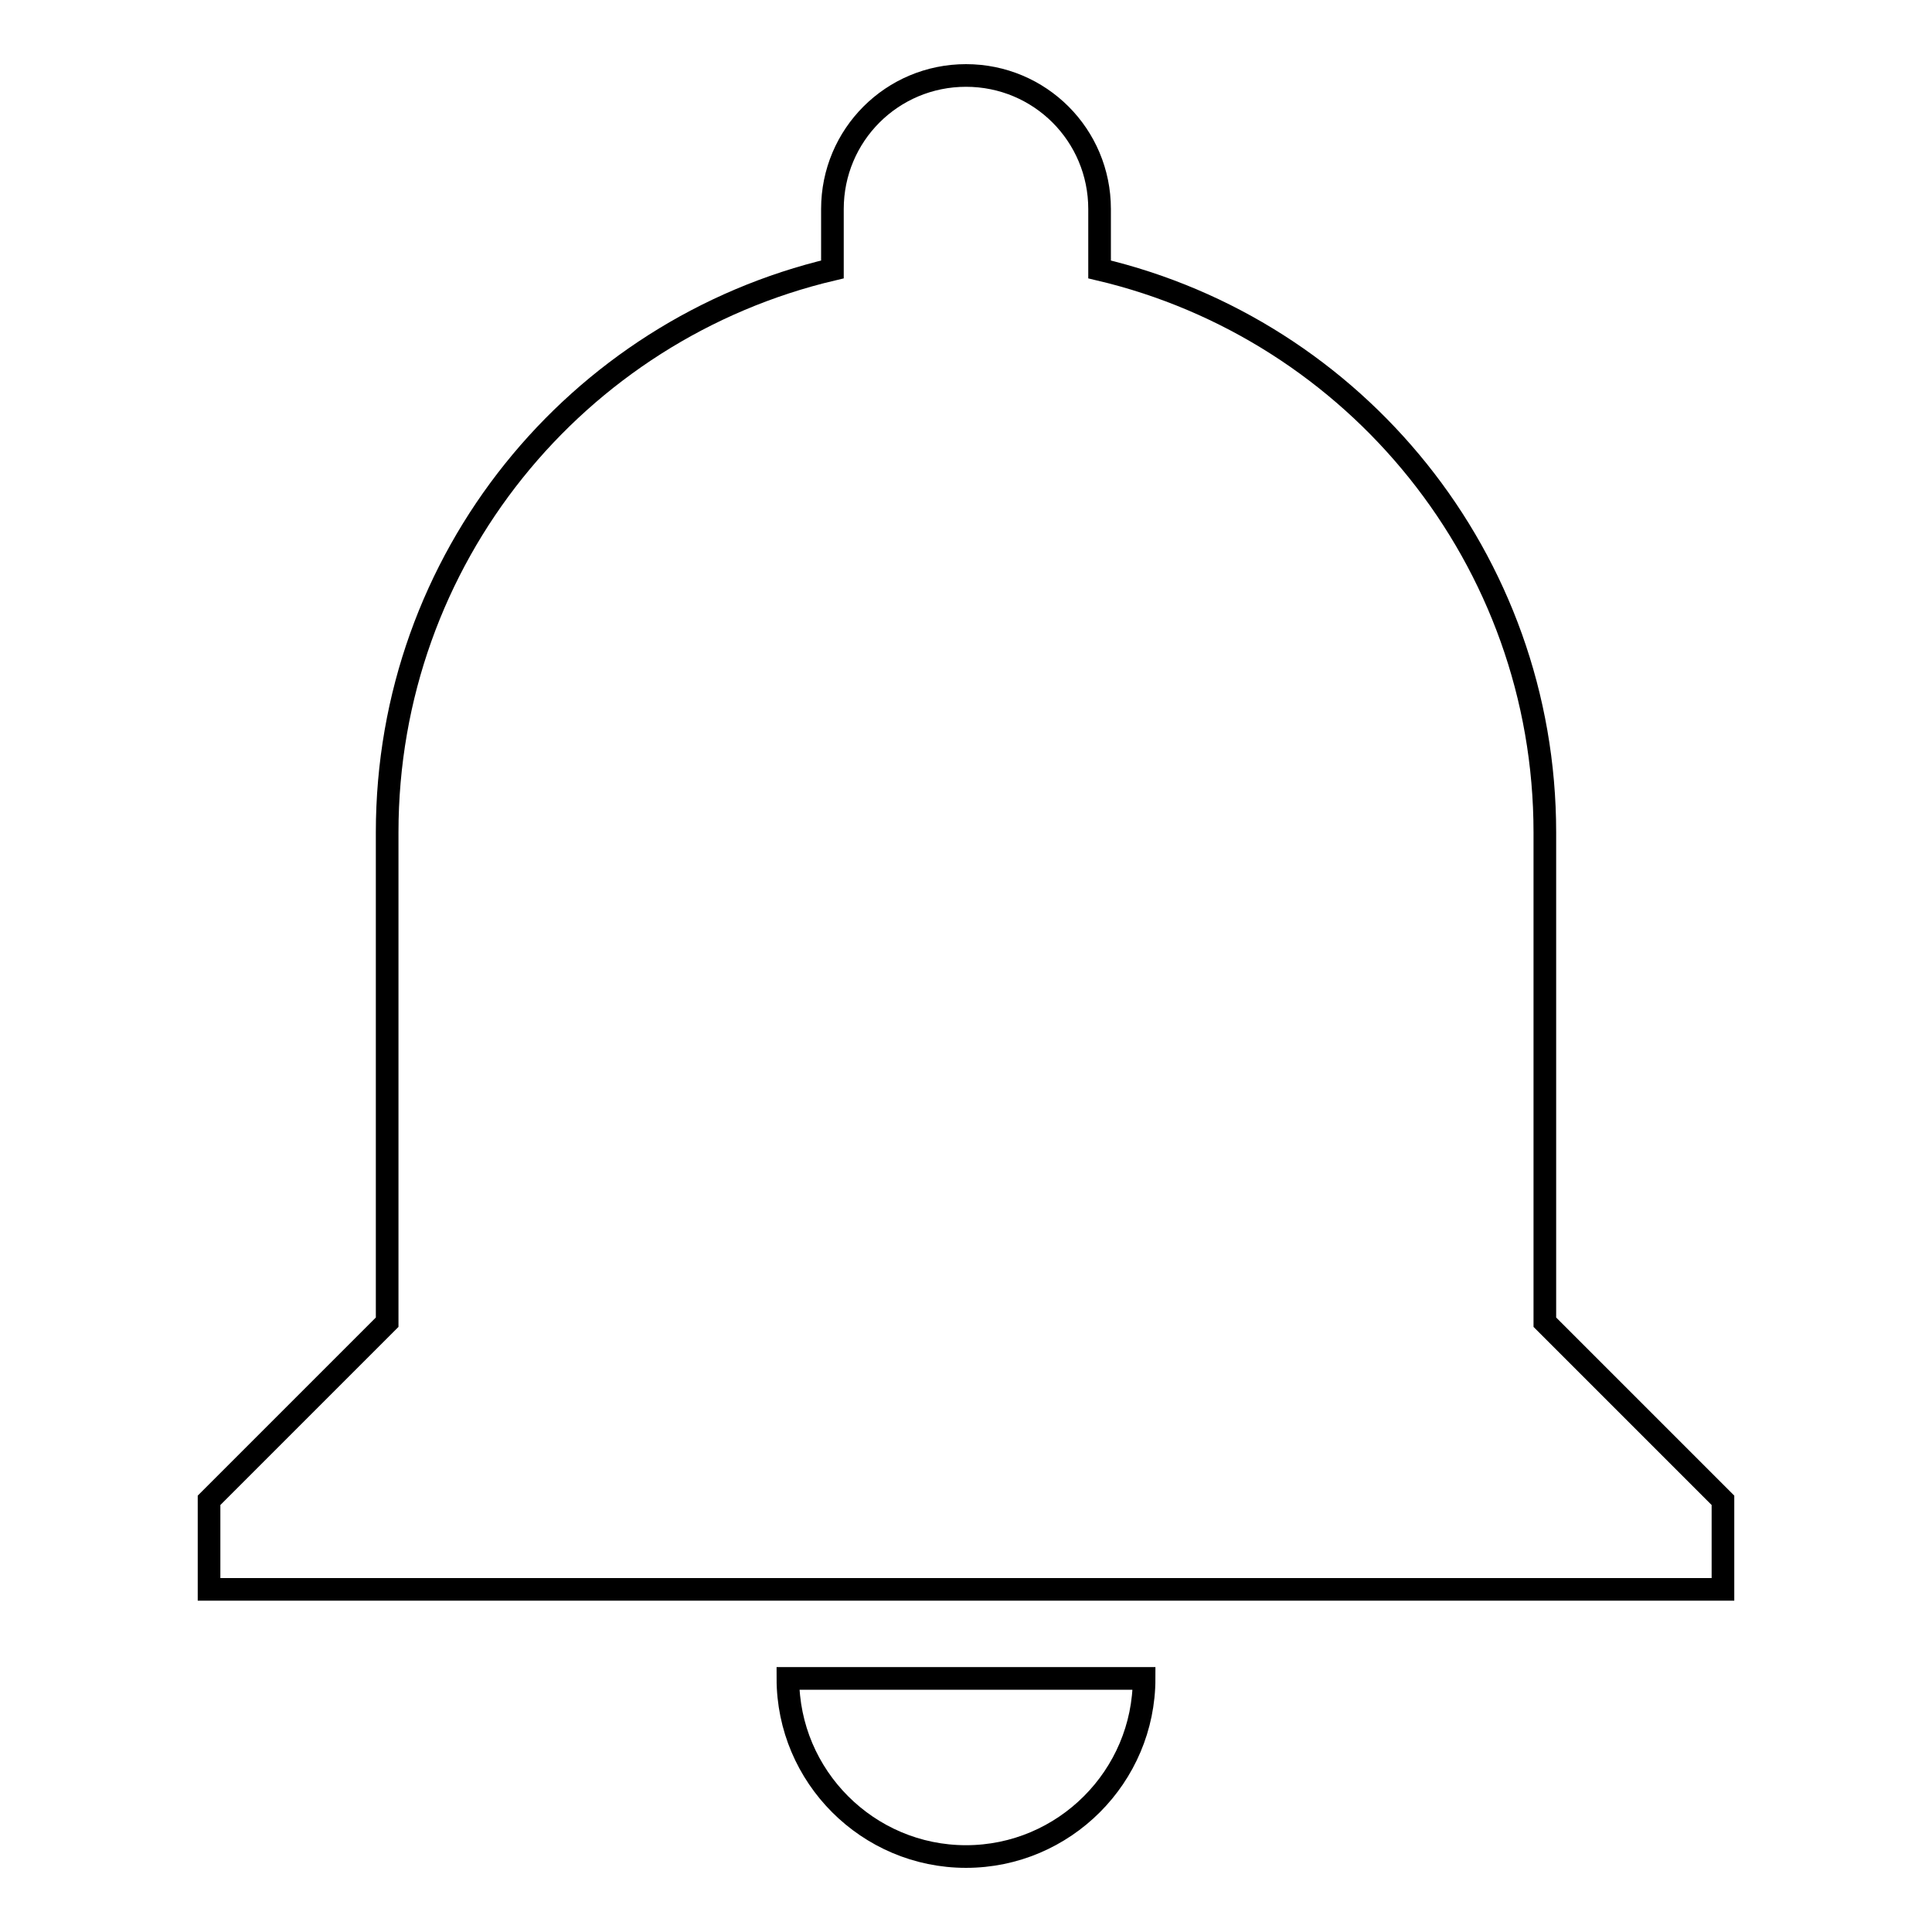 <?xml version="1.0" encoding="utf-8"?>
<!-- Svg Vector Icons : http://www.onlinewebfonts.com/icon -->
<!DOCTYPE svg PUBLIC "-//W3C//DTD SVG 1.1//EN" "http://www.w3.org/Graphics/SVG/1.1/DTD/svg11.dtd">
<svg version="1.1" xmlns="http://www.w3.org/2000/svg" xmlns:xlink="http://www.w3.org/1999/xlink" x="0px" y="0px" viewBox="0 0 256 256" enable-background="new 0 0 256 256" xml:space="preserve">
<g><g><path stroke-width="3" fill-opacity="0" stroke="#000000"  d="M128,246c13,0,23.6-10.6,23.6-23.6h-47.2C104.4,235.4,115,246,128,246L128,246z"/><path stroke-width="3" fill-opacity="0" stroke="#000000"  d="M204.7,175.2v-64.9c0-36.2-25.1-66.6-59-74.6v-8c0-9.8-7.9-17.7-17.7-17.7c-9.8,0-17.7,7.9-17.7,17.7v8c-33.9,8-59,38.3-59,74.6v64.9l-23.6,23.6v11.8h200.6v-11.8L204.7,175.2L204.7,175.2z"/></g></g>
</svg>